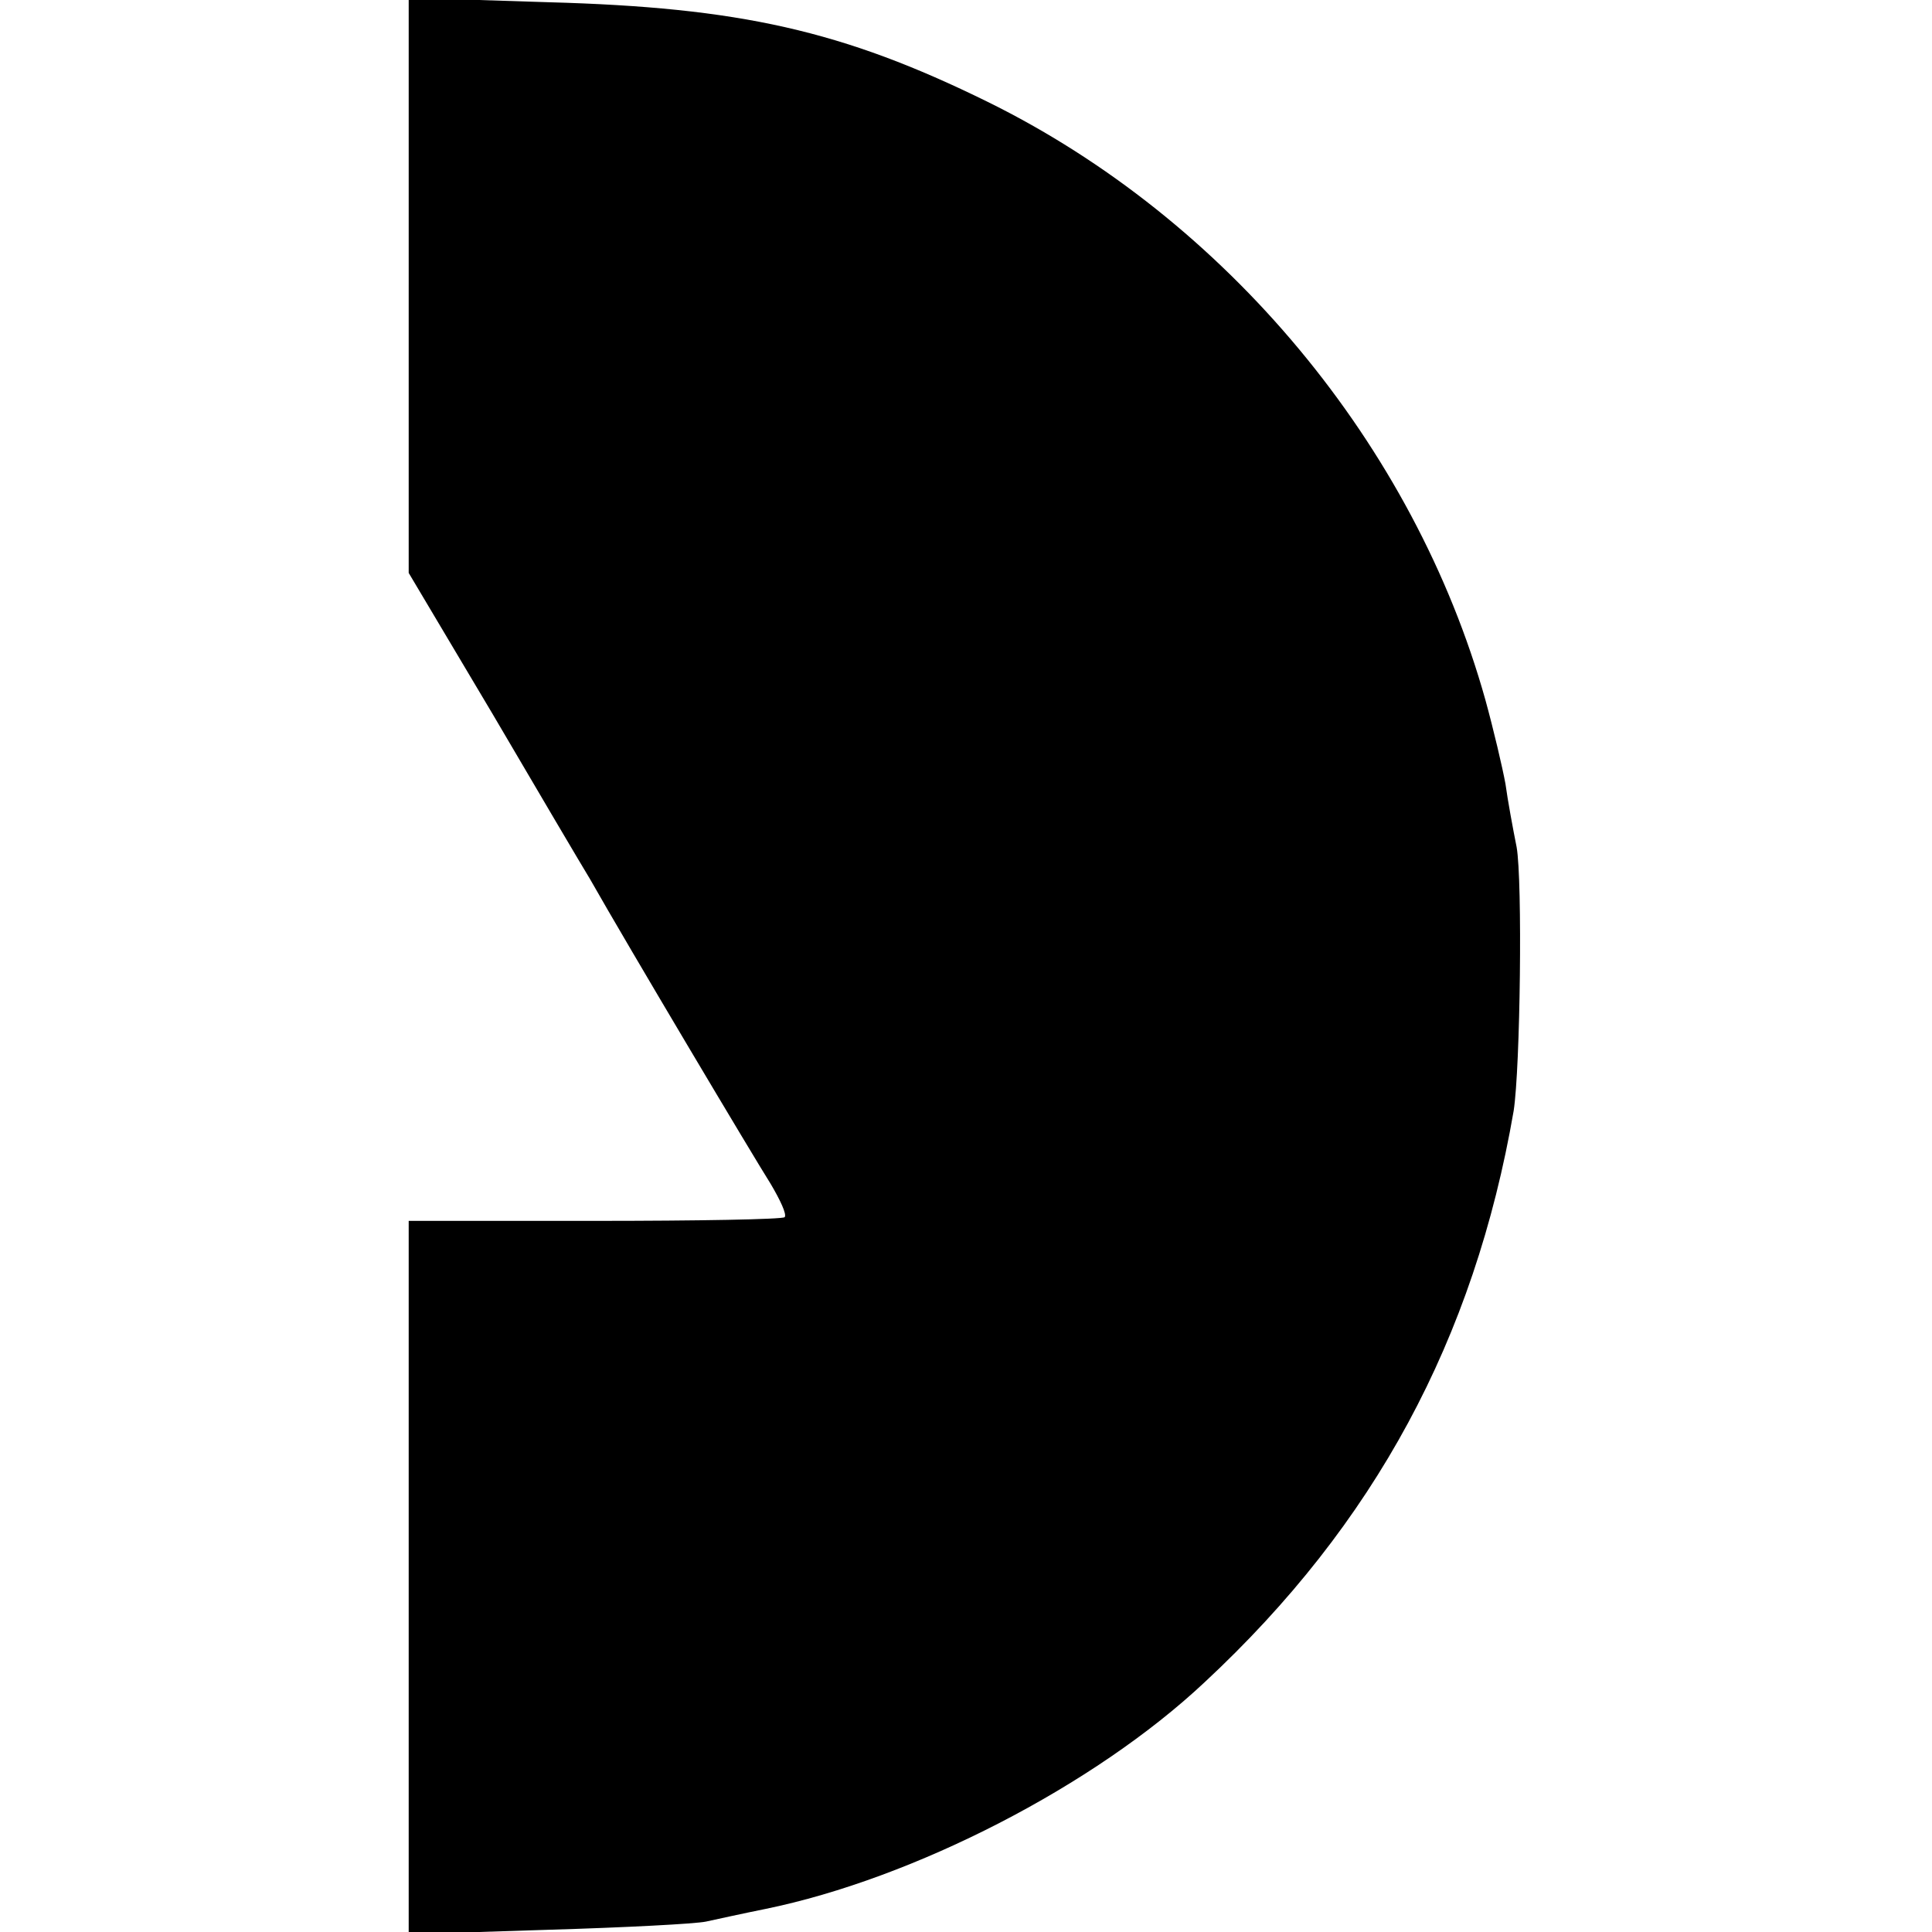 <?xml version="1.0" standalone="no"?>
<!DOCTYPE svg PUBLIC "-//W3C//DTD SVG 20010904//EN"
 "http://www.w3.org/TR/2001/REC-SVG-20010904/DTD/svg10.dtd">
<svg version="1.0" xmlns="http://www.w3.org/2000/svg"
 width="260pt" height="260pt" viewBox="0 0 260 260"
 preserveAspectRatio="xMidYMid meet">
<g transform="translate(0,260) scale(0.1,-0.1)"
fill="#000000" stroke="none">
<path d="M550 2216 l0 -387 113 -190 c61 -104 120 -204 131 -222 51 -90 222
-377 243 -410 13 -22 22 -41 19 -45 -3 -3 -118 -5 -256 -5 l-250 0 0 -480 0
-480 188 6 c103 3 198 8 212 11 14 3 50 11 80 17 200 41 443 166 591 305 229
213 363 462 416 769 9 58 12 310 4 355 -5 25 -12 63 -15 85 -4 22 -16 73 -27
113 -96 343 -349 647 -670 805 -195 96 -334 127 -591 134 l-188 6 0 -387z"/>
</g>
</svg>